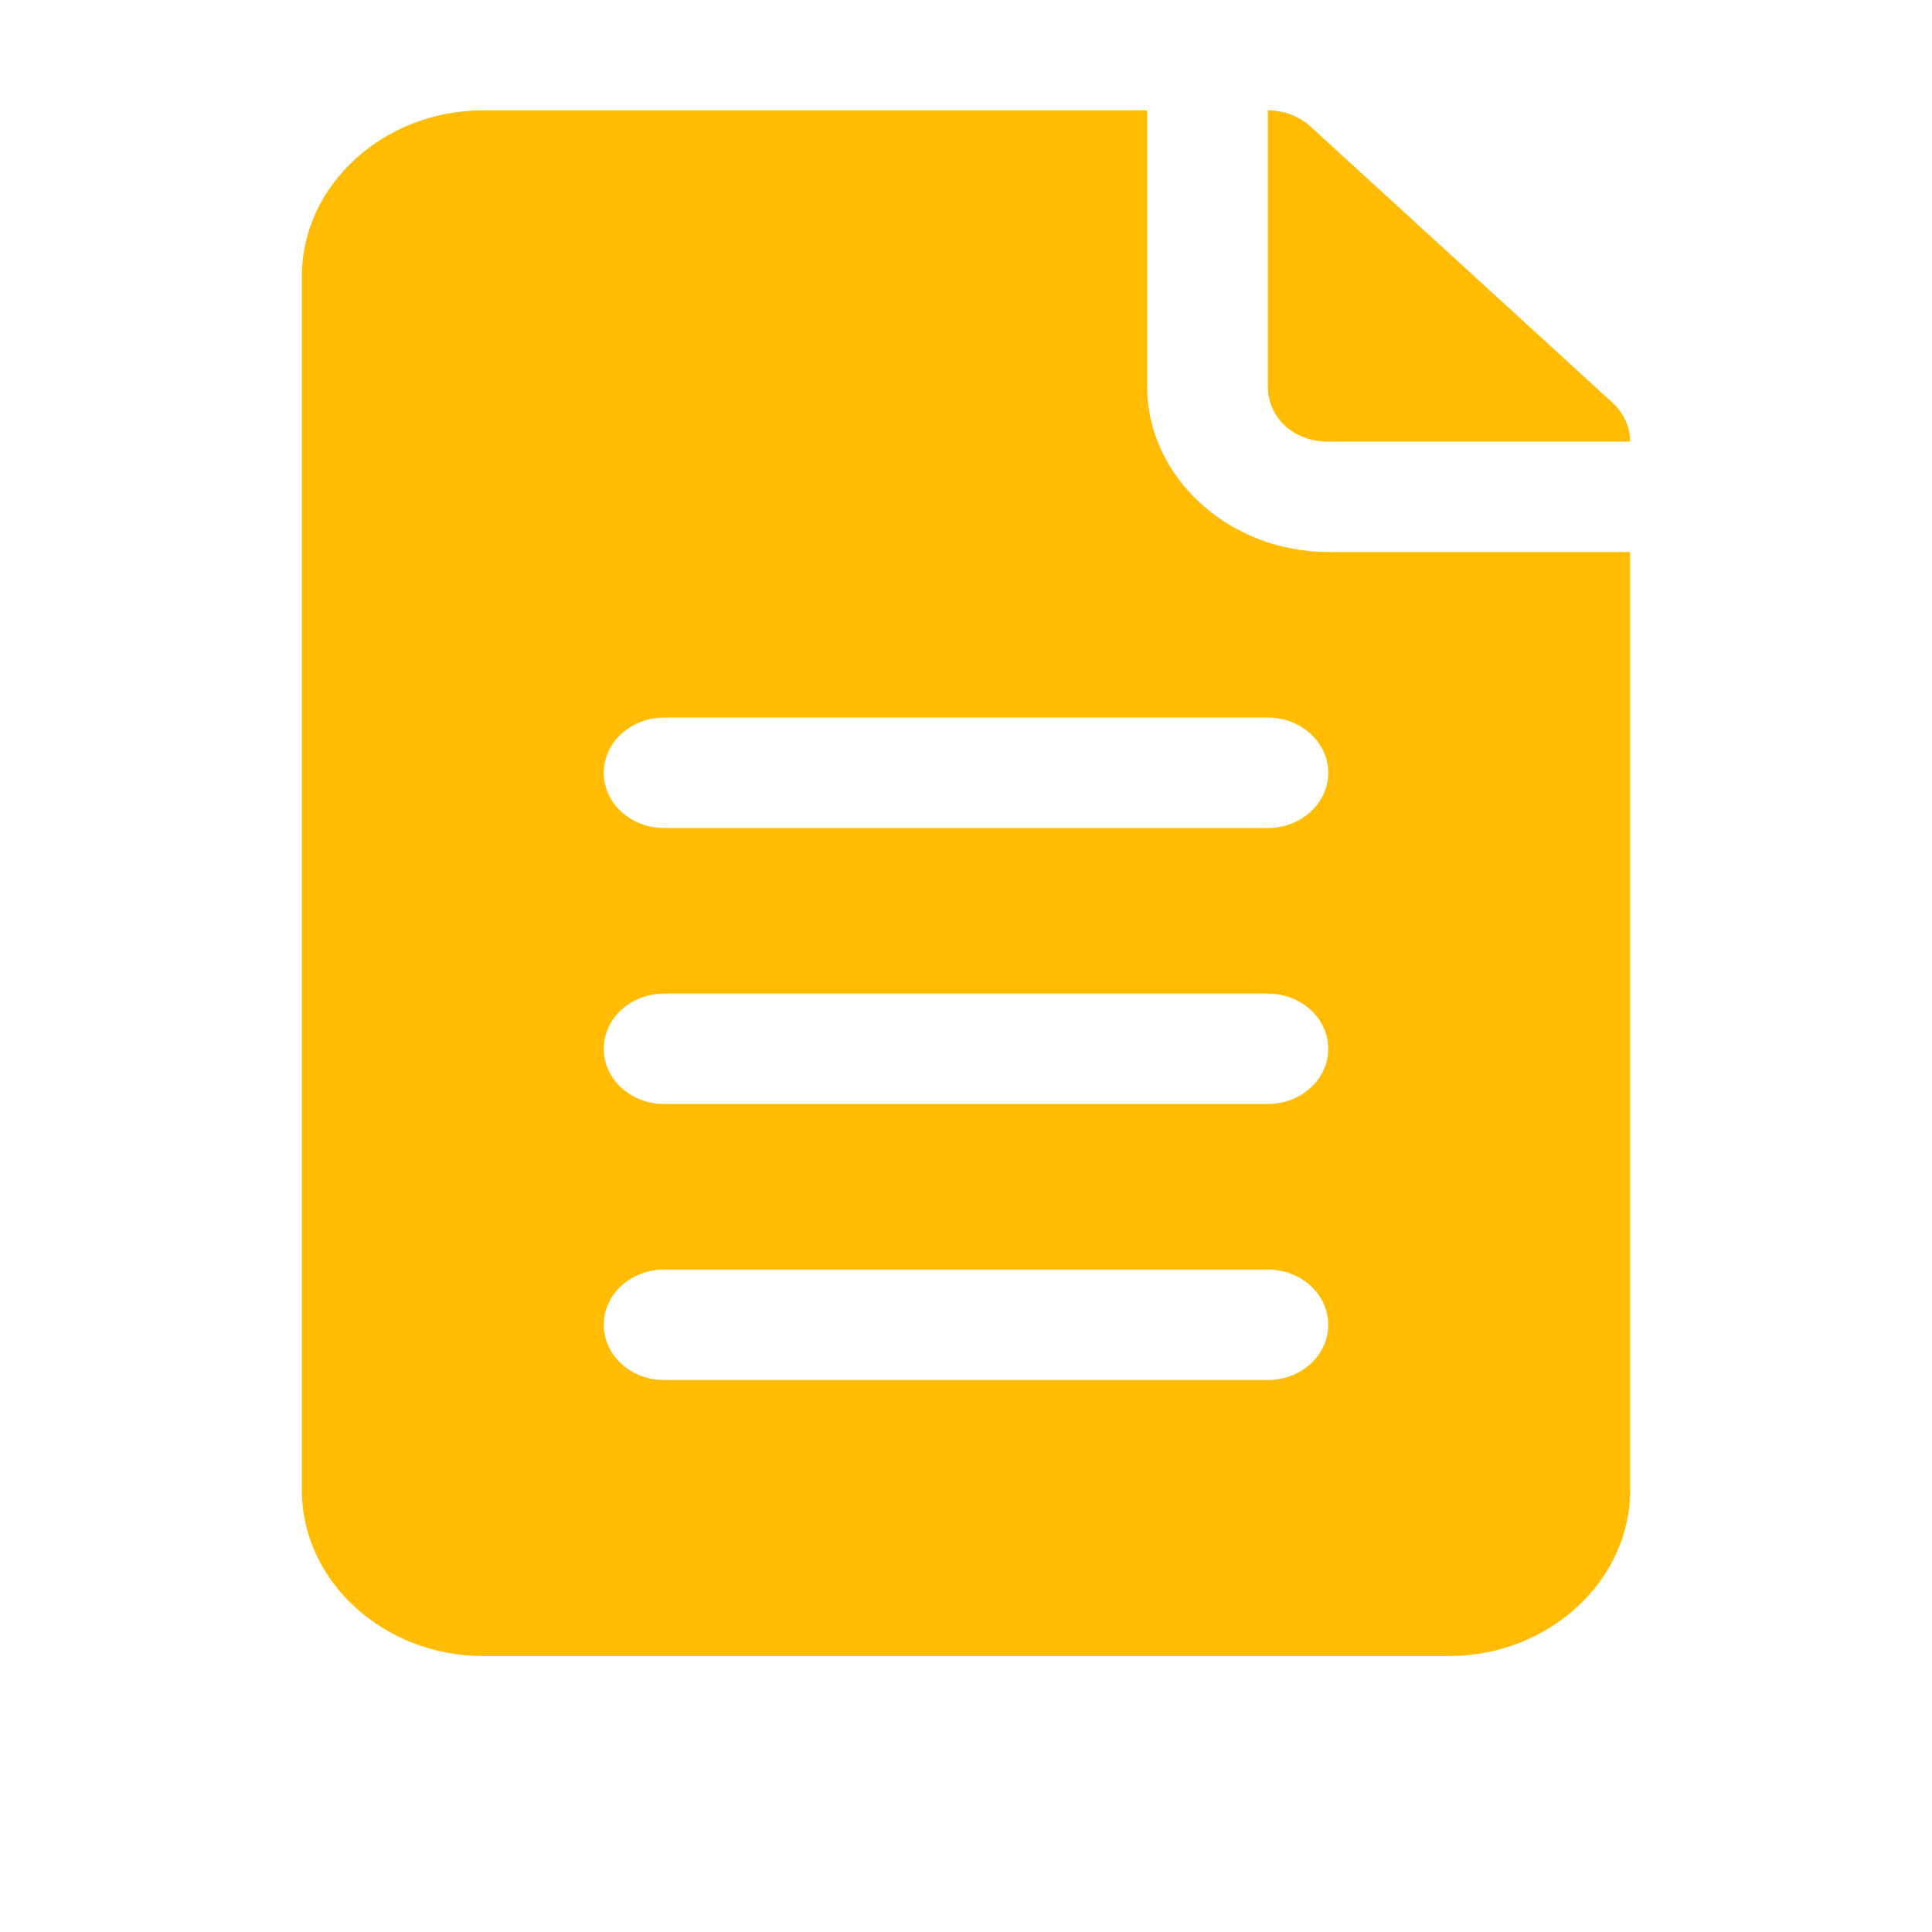 <svg xmlns="http://www.w3.org/2000/svg" width="24" height="24" viewBox="0 0 24 24" fill="none"><g clip-path="url(#clip0_179_286)"><path d="M6 1.371C4.766 1.371 3.75 2.301 3.75 3.429V18.514C3.75 19.642 4.766 20.572 6 20.572H18C19.233 20.572 20.25 19.642 20.25 18.514V6.857H16.5C15.267 6.857 14.25 5.928 14.25 4.8V1.371H6ZM15.75 1.371V4.8C15.75 5.192 16.072 5.486 16.5 5.486H20.25C20.25 5.304 20.171 5.13 20.03 5.001L16.28 1.572C16.14 1.444 15.949 1.371 15.75 1.371ZM8.25 8.914H15.75C16.164 8.914 16.5 9.221 16.5 9.6C16.5 9.979 16.164 10.286 15.75 10.286H8.25C7.836 10.286 7.5 9.979 7.5 9.6C7.5 9.221 7.836 8.914 8.25 8.914ZM8.25 12.343H15.75C16.164 12.343 16.5 12.65 16.5 13.029C16.5 13.407 16.164 13.714 15.75 13.714H8.25C7.836 13.714 7.5 13.407 7.5 13.029C7.5 12.65 7.836 12.343 8.25 12.343ZM8.25 15.771H15.75C16.164 15.771 16.5 16.078 16.5 16.457C16.5 16.836 16.164 17.143 15.75 17.143H8.25C7.836 17.143 7.5 16.836 7.5 16.457C7.5 16.078 7.836 15.771 8.25 15.771Z" fill="#FFBC02"></path></g><defs><clipPath id="clip0_179_286"><rect width="24" height="24" fill="white"></rect></clipPath></defs></svg>